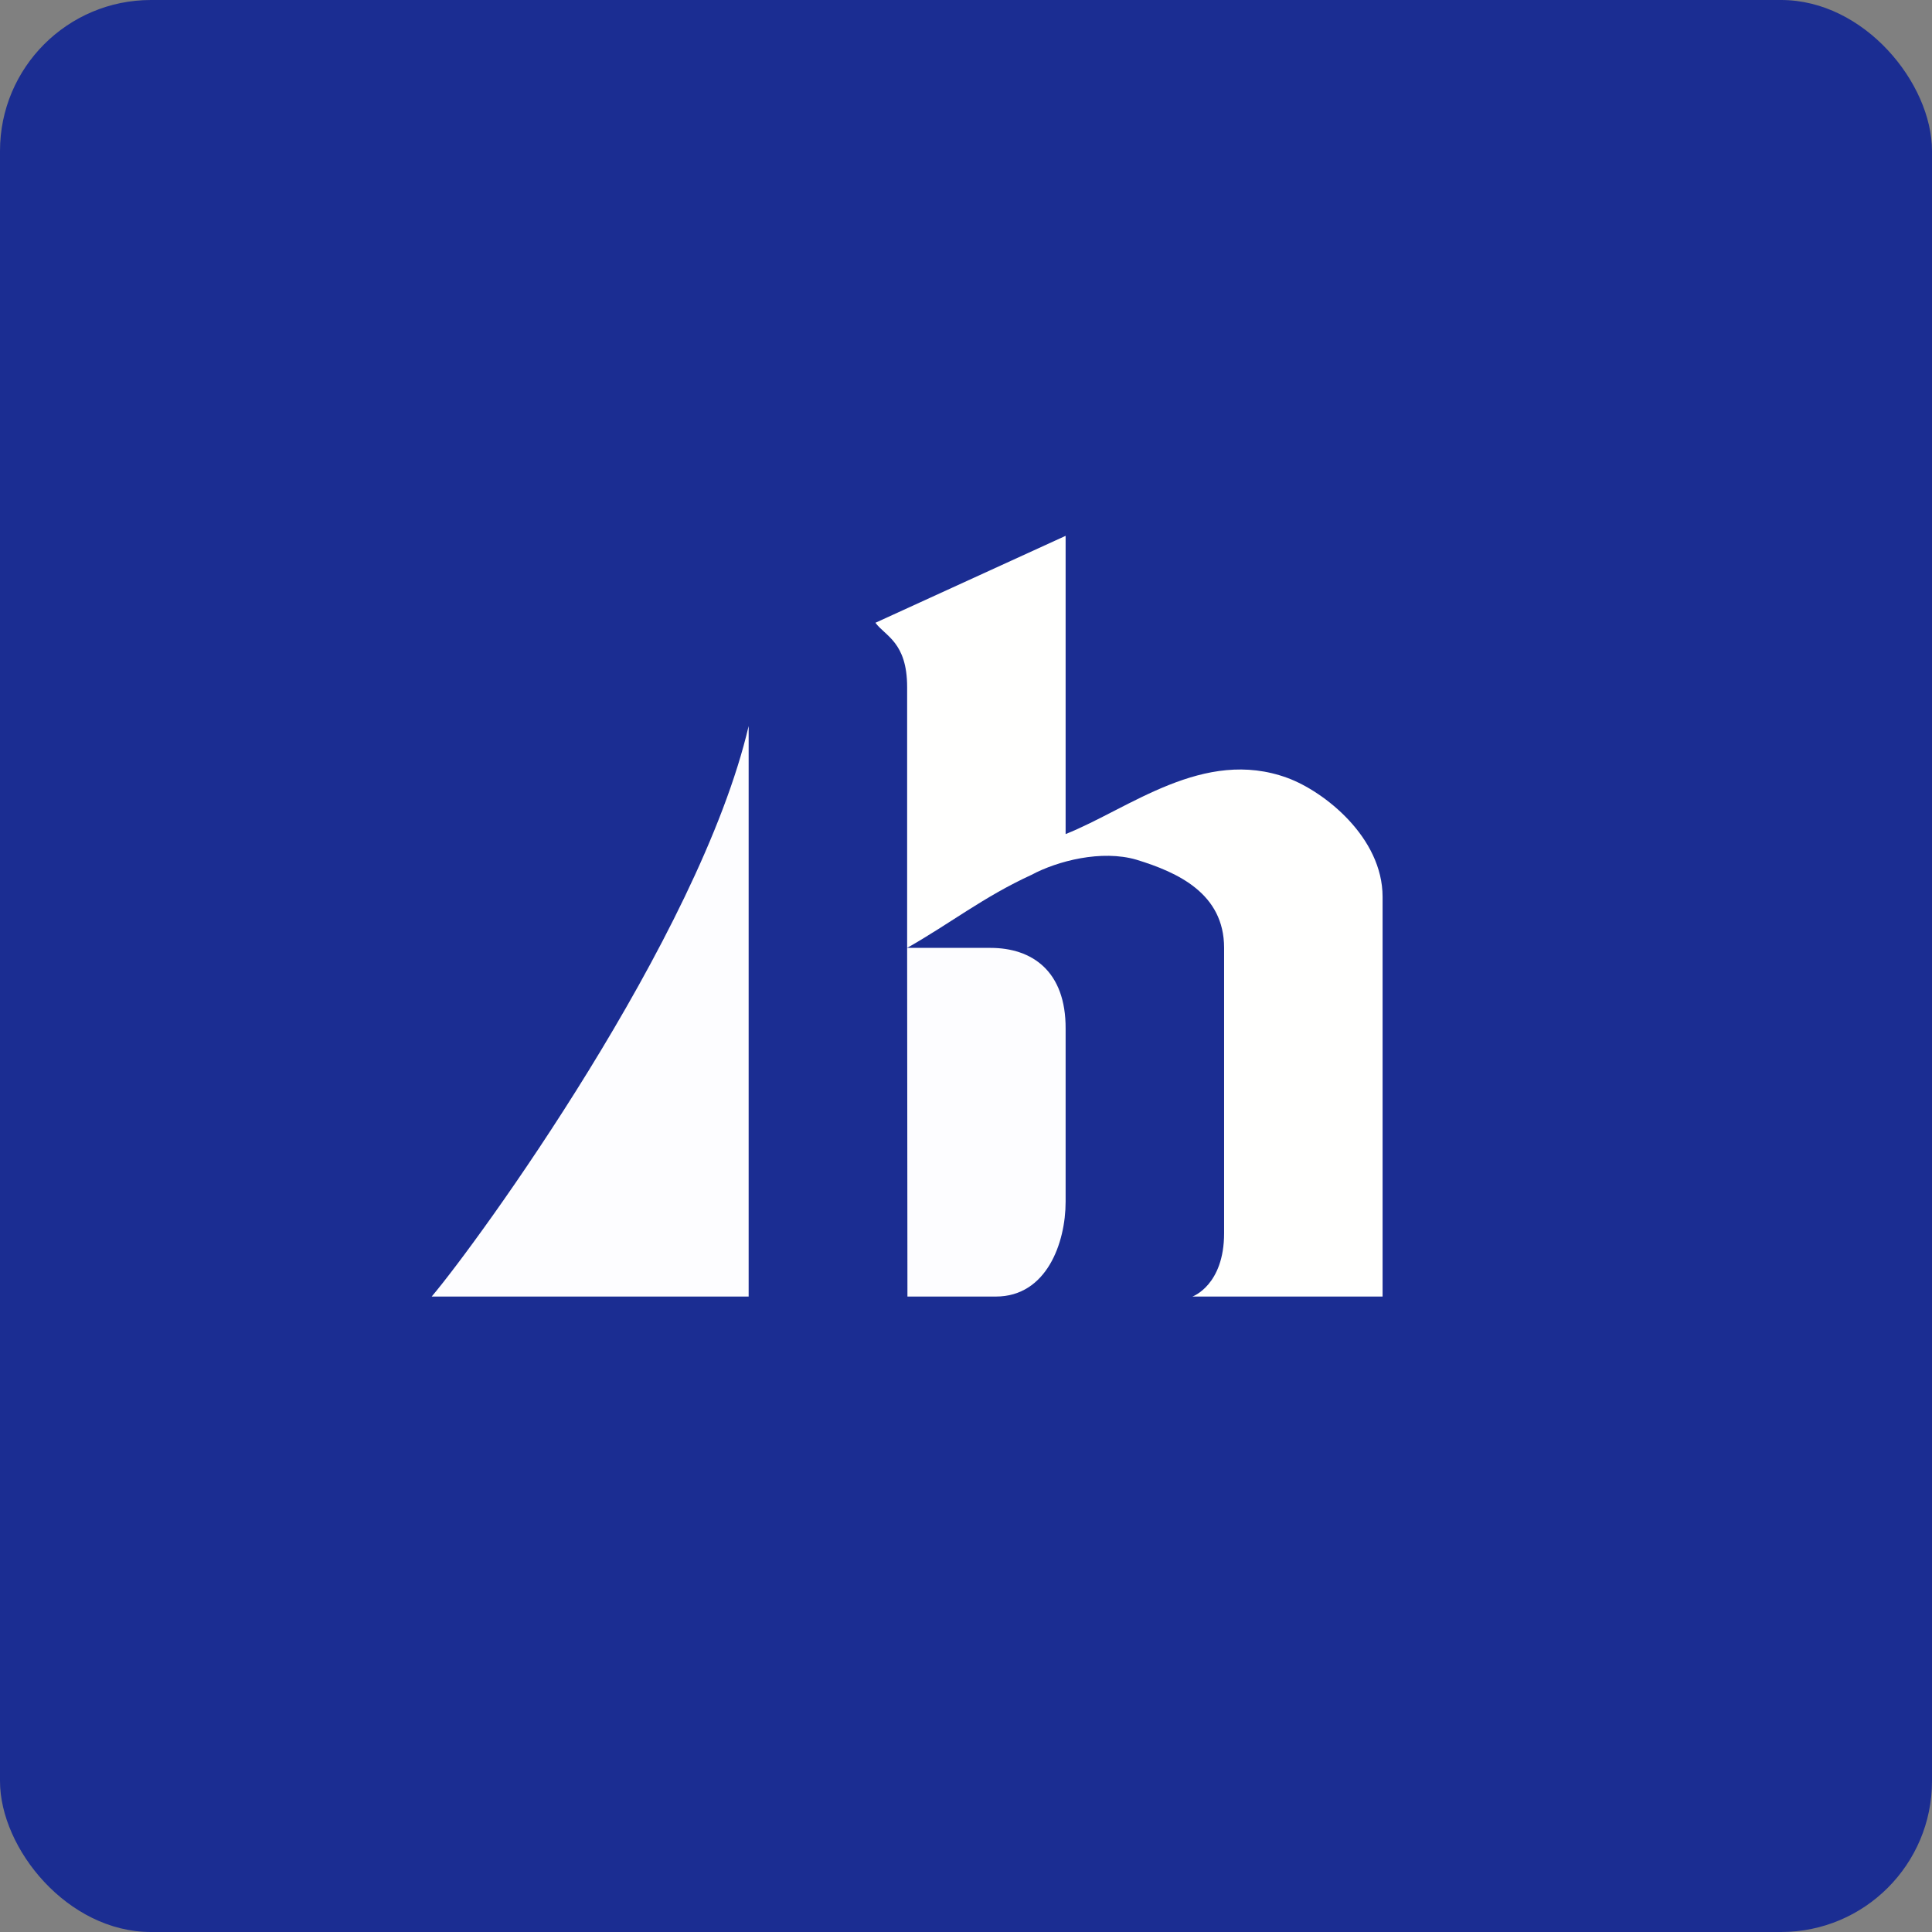 <!-- by FastBull --><svg xmlns="http://www.w3.org/2000/svg" width="64" height="64" viewBox="0 0 64 64"><rect x="0" y="0" width="64" height="64" fill="#808080" stroke="none"/><rect x="0" y="0" width="64" height="64" rx="5" ry="5" fill="#1b2d92" /><path fill="#1b2d92" d="M 2.75,2 L 61.55,2 L 61.55,60.80 L 2.75,60.80 L 2.75,2" /><path d="M 45.80,42.95 L 39.50,42.95 C 39.50,42.95 40.55,42.58 40.55,40.85 L 40.55,31.40 C 40.55,29.60 39.02,28.90 37.65,28.48 C 36.49,28.14 35.03,28.52 34.17,28.98 C 32.58,29.71 31.48,30.59 30.05,31.40 L 30.05,22.76 C 30.05,21.27 29.32,21.07 29,20.63 L 35.30,17.75 L 35.30,27.63 C 37.41,26.79 39.87,24.75 42.65,25.77 C 43.87,26.22 45.80,27.74 45.80,29.71 L 45.80,42.95 L 45.80,42.95" fill="#fffffe" /><path d="M 35.30,39.81 C 35.30,41.17 34.67,42.95 32.99,42.95 L 30.06,42.95 L 30.05,31.40 L 32.81,31.40 C 34.19,31.40 35.31,32.17 35.30,34.08 L 35.30,39.81 L 35.30,39.81 M 24.80,42.95 L 14.30,42.95 C 15.80,41.18 23.16,31.07 24.80,24.05 L 24.80,42.95" fill="#fdfdff" /></svg>